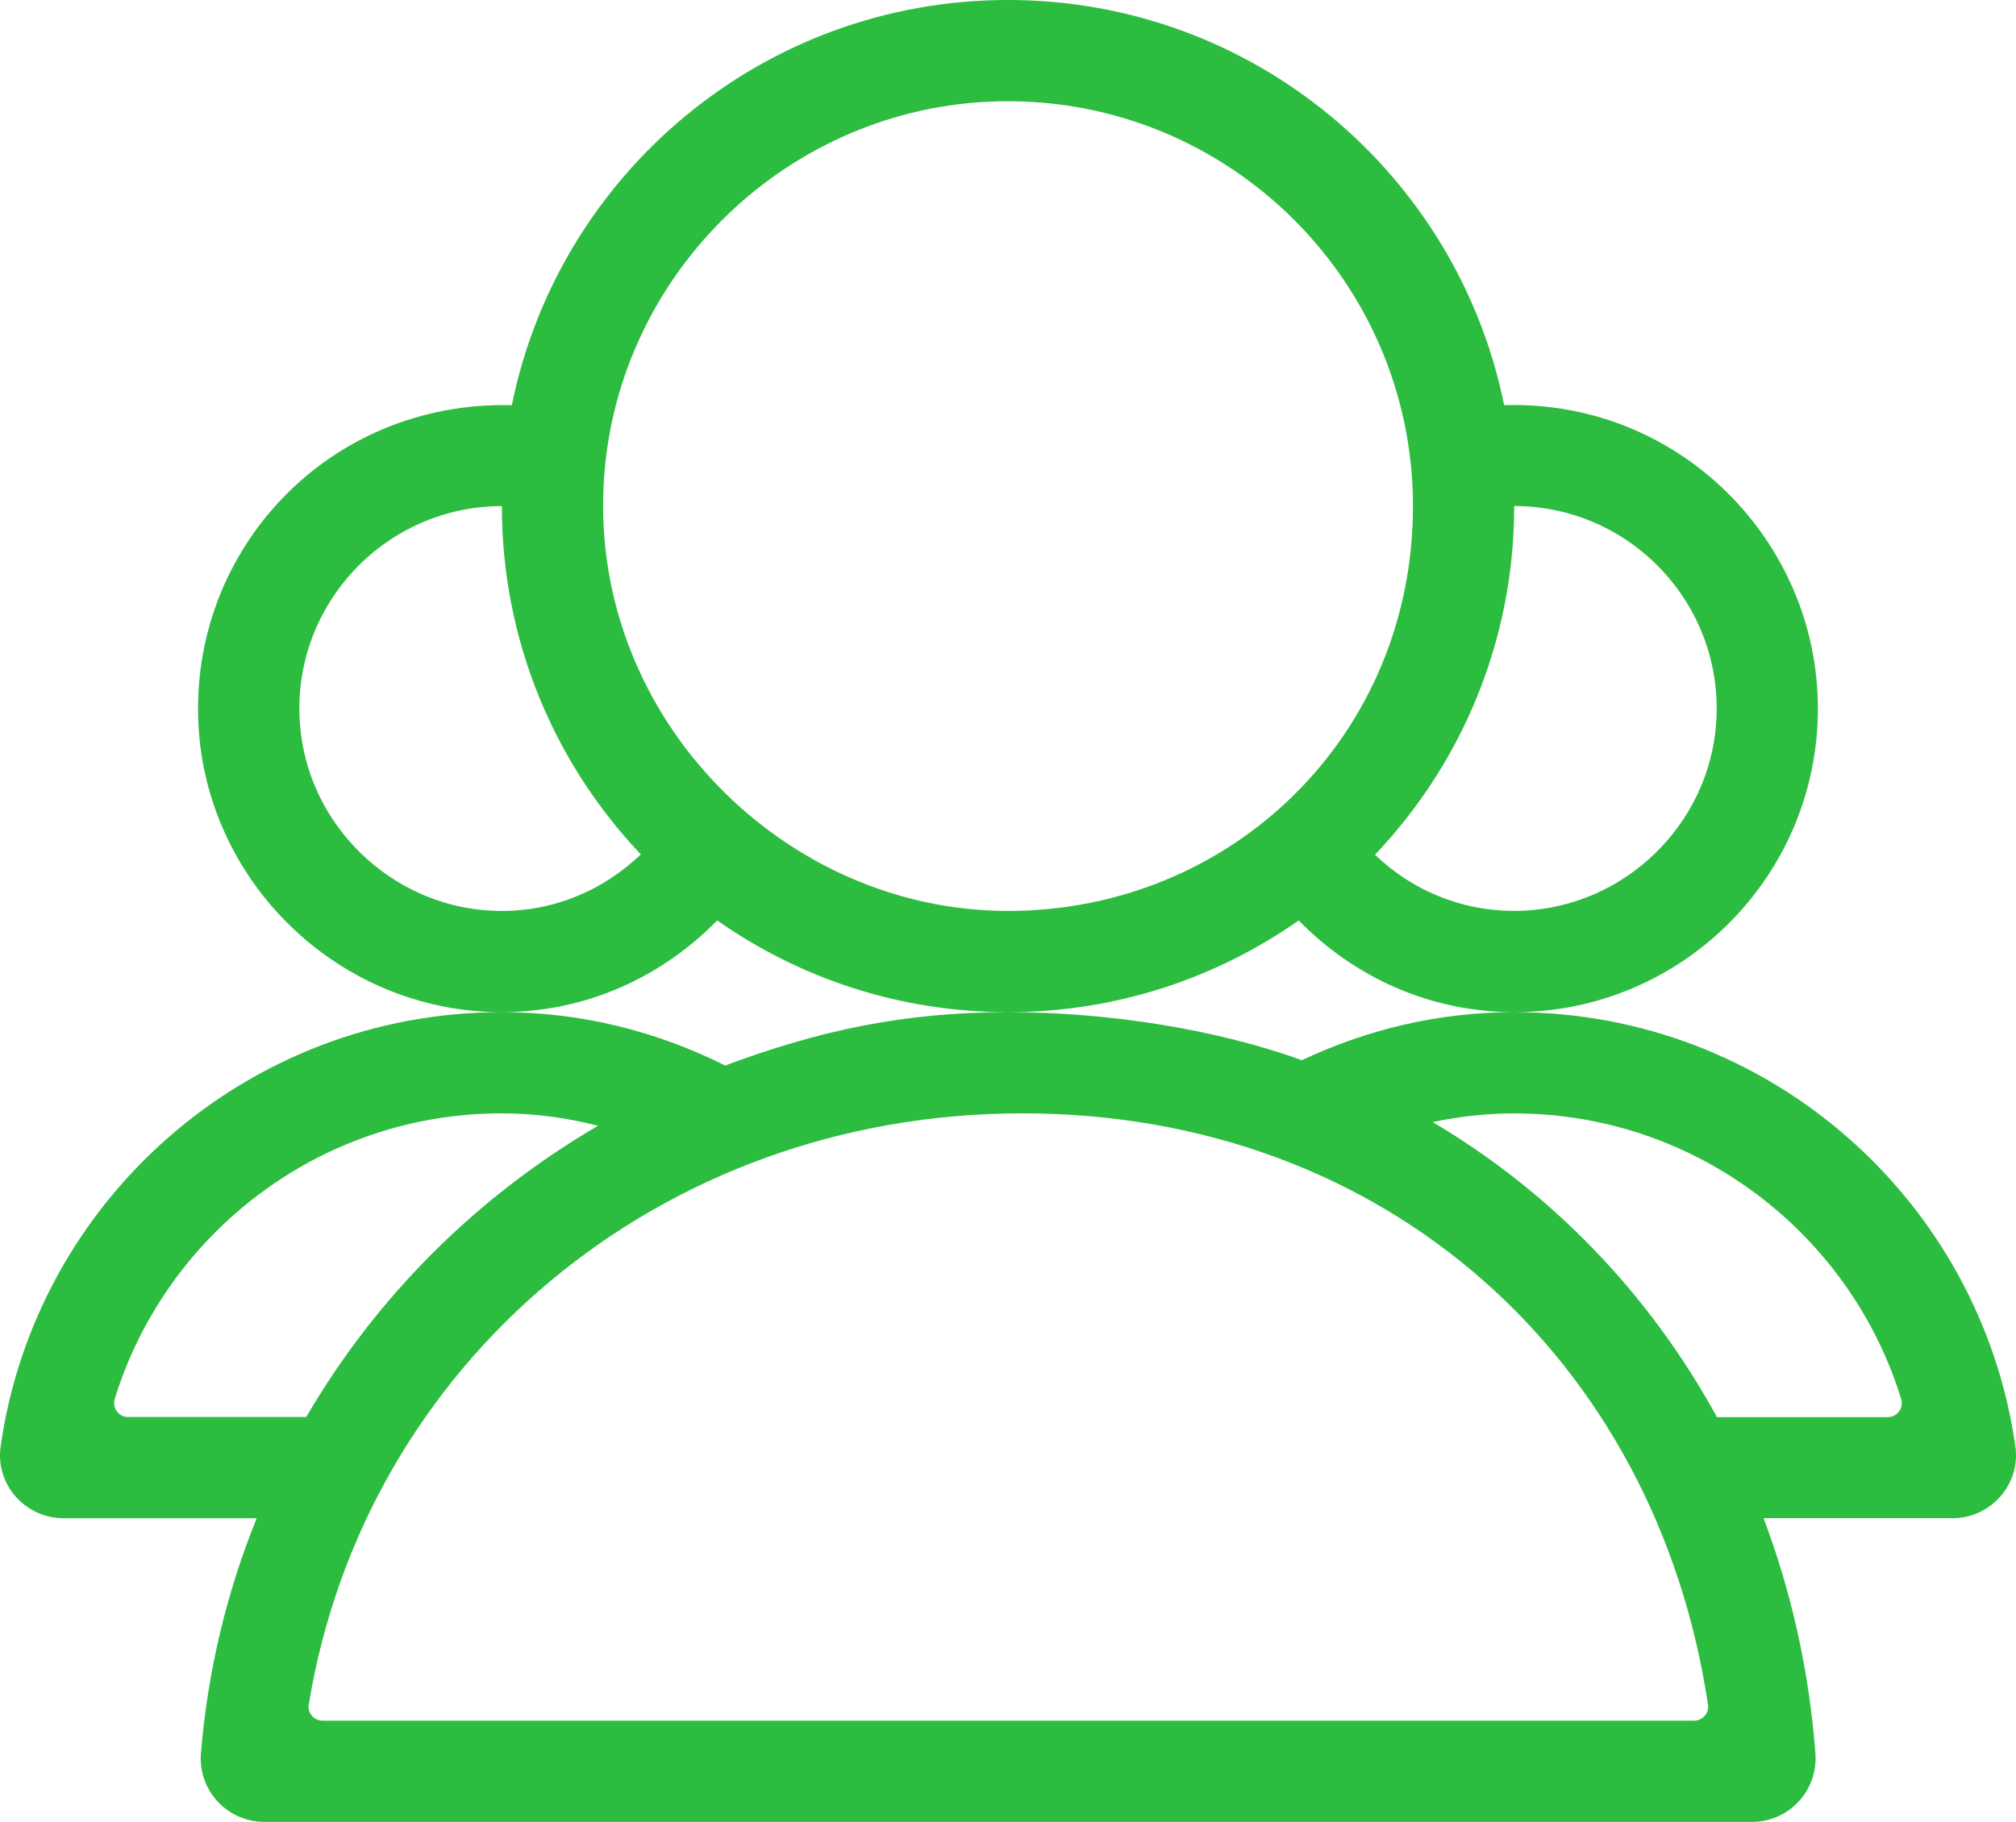 <svg xmlns="http://www.w3.org/2000/svg" id="Camada_2" data-name="Camada 2" viewBox="0 0 290.75 262.82"><defs><style>      .cls-1 {        fill: #2cbc40;        stroke-width: 0px;      }    </style></defs><g id="Camada_1-2" data-name="Camada 1"><path class="cls-1" d="m145.37,146.01c15.61,0,30.07-4.9,41.93-13.23,7.92,8.11,18.85,13.23,31.08,13.23,24.2,0,43.8-19.62,43.8-43.8s-20.04-44.54-45.25-43.76C210.18,25.1,180.72,0,145.37,0s-64.8,25.1-71.55,58.45c-26.45-.66-46.5,20.88-45.2,46.08,1.16,22.47,19.59,40.6,42.07,41.45,12.9.49,24.46-4.73,32.75-13.2,11.86,8.34,26.32,13.23,41.92,13.23h0Zm73.01-73.01c16.75,0,30.25,14.18,29.14,31.16-.97,14.76-13.18,26.63-27.96,27.22-8.27.33-15.78-2.82-21.26-8.08,12.45-13.1,20.08-30.8,20.08-50.3ZM142.55,14.67c33.48-1.58,61.23,25.19,61.23,58.34s-26.2,58.4-58.4,58.4-59.89-27.7-58.34-61.16c1.38-29.89,25.63-54.16,55.52-55.58Zm-71.39,116.72c-14.81-.62-27.03-12.55-27.93-27.35-1.04-16.92,12.45-31.03,29.15-31.03,0,19.47,7.62,37.15,20.04,50.24-5.49,5.27-12.96,8.48-21.25,8.14Zm210.41,87.63c5.53,0,9.86-4.87,9.09-10.35-5.02-35.42-35.46-62.66-72.28-62.66-10.97,0-21.31,2.54-30.62,6.93-12.41-4.49-28.05-6.93-42.38-6.93-15.12,0-27.49,2.72-40.79,7.7-9.72-4.86-20.61-7.7-32.21-7.7C35.56,146.01,5.11,173.25.09,208.67c-.78,5.48,3.56,10.35,9.09,10.35h27.84c-4.28,10.56-7.05,21.93-8.04,33.87-.44,5.35,3.77,9.93,9.14,9.93h214.56c5.34,0,9.55-4.55,9.14-9.88-.91-11.96-3.48-23.35-7.48-33.93h27.25Zm-263.09-14.6c-1.36,0-2.33-1.32-1.93-2.62,7.35-23.83,29.6-41.19,55.81-41.19,4.81,0,9.44.65,13.89,1.79-17.44,10.18-31.96,24.63-42.08,42.01h-25.7Zm28.04,43.8c-1.23,0-2.19-1.1-1.99-2.32,8.01-48.99,50.35-85.29,102.94-85.29s91.43,35.66,98.86,85.31c.18,1.21-.77,2.3-2,2.3H46.52Zm160.12-86.35c3.79-.81,7.71-1.25,11.74-1.25,26.21,0,48.46,17.36,55.81,41.19.4,1.3-.57,2.62-1.93,2.62h-24.64c-9.67-17.69-23.75-32.35-40.98-42.55h0Z"></path></g></svg>
